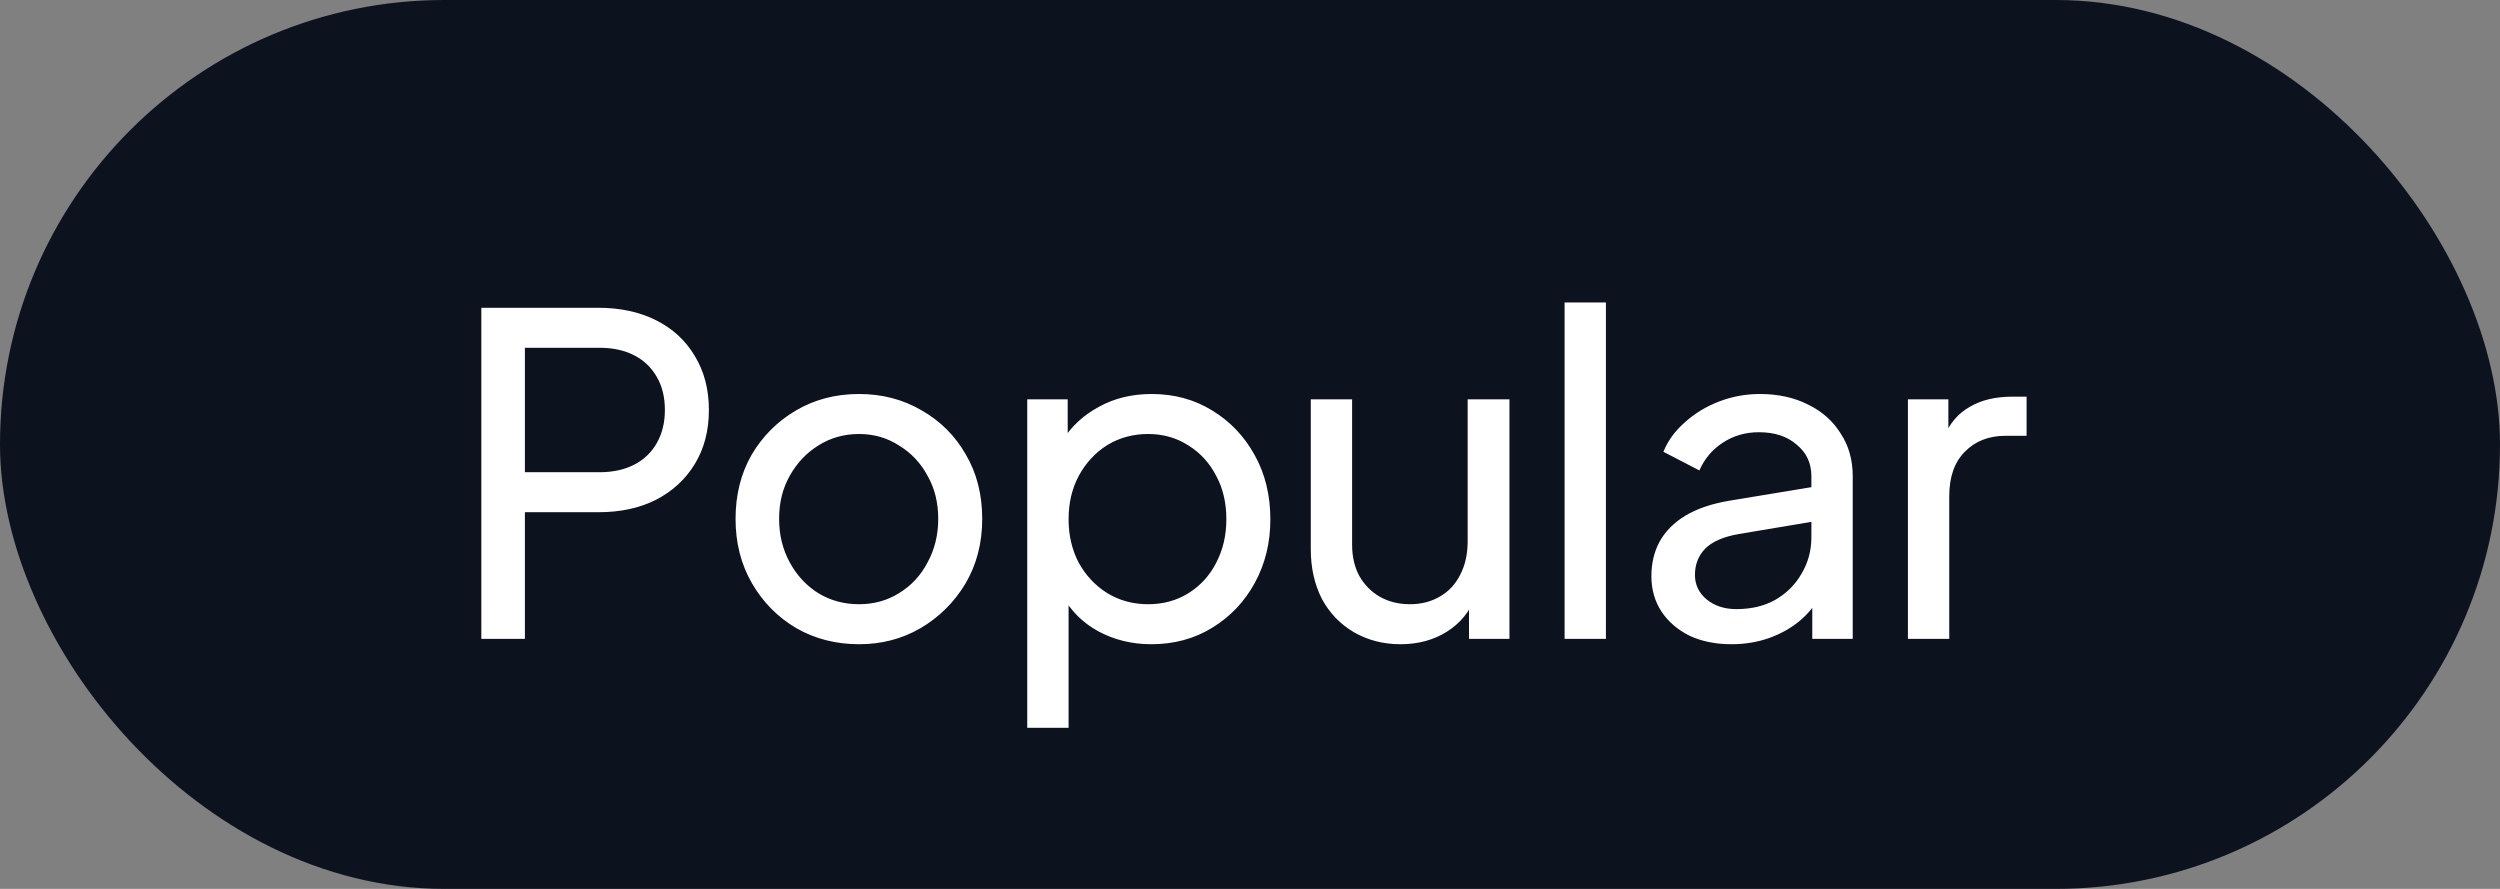 <svg width="90" height="32" viewBox="0 0 90 32" fill="none" xmlns="http://www.w3.org/2000/svg">
<rect x="0" y="0" width="90" height="32" fill="#808080" stroke="none"/>
<rect width="90" height="32" rx="16" fill="#0D121F"/>
<path d="M17.328 23V11.08H21.536C22.325 11.08 23.019 11.229 23.616 11.528C24.213 11.827 24.677 12.253 25.008 12.808C25.349 13.363 25.52 14.013 25.52 14.76C25.52 15.507 25.349 16.157 25.008 16.712C24.677 17.256 24.213 17.683 23.616 17.992C23.029 18.291 22.336 18.44 21.536 18.44H18.896V23H17.328ZM18.896 17H21.584C22.064 17 22.48 16.909 22.832 16.728C23.184 16.547 23.456 16.285 23.648 15.944C23.84 15.603 23.936 15.208 23.936 14.76C23.936 14.301 23.84 13.907 23.648 13.576C23.456 13.235 23.184 12.973 22.832 12.792C22.48 12.611 22.064 12.52 21.584 12.52H18.896V17ZM30.928 23.192C30.096 23.192 29.344 23 28.672 22.616C28 22.221 27.467 21.683 27.072 21C26.677 20.317 26.48 19.544 26.48 18.68C26.48 17.816 26.672 17.048 27.056 16.376C27.451 15.704 27.984 15.171 28.656 14.776C29.328 14.381 30.085 14.184 30.928 14.184C31.76 14.184 32.512 14.381 33.184 14.776C33.856 15.16 34.384 15.688 34.768 16.36C35.163 17.032 35.36 17.805 35.36 18.68C35.36 19.555 35.157 20.333 34.752 21.016C34.347 21.688 33.808 22.221 33.136 22.616C32.475 23 31.739 23.192 30.928 23.192ZM30.928 21.752C31.461 21.752 31.941 21.619 32.368 21.352C32.805 21.085 33.147 20.717 33.392 20.248C33.648 19.779 33.776 19.256 33.776 18.68C33.776 18.093 33.648 17.576 33.392 17.128C33.147 16.669 32.805 16.307 32.368 16.04C31.941 15.763 31.461 15.624 30.928 15.624C30.384 15.624 29.893 15.763 29.456 16.04C29.029 16.307 28.688 16.669 28.432 17.128C28.176 17.576 28.048 18.093 28.048 18.68C28.048 19.256 28.176 19.779 28.432 20.248C28.688 20.717 29.029 21.085 29.456 21.352C29.893 21.619 30.384 21.752 30.928 21.752ZM36.981 26.2V14.376H38.437V16.232L38.245 15.864C38.565 15.352 39.002 14.947 39.557 14.648C40.111 14.339 40.746 14.184 41.461 14.184C42.271 14.184 42.997 14.381 43.637 14.776C44.287 15.171 44.799 15.709 45.173 16.392C45.546 17.064 45.733 17.832 45.733 18.696C45.733 19.539 45.546 20.301 45.173 20.984C44.799 21.667 44.287 22.205 43.637 22.6C42.997 22.995 42.266 23.192 41.445 23.192C40.751 23.192 40.117 23.037 39.541 22.728C38.975 22.419 38.538 21.981 38.229 21.416L38.469 21.16V26.2H36.981ZM41.333 21.752C41.877 21.752 42.362 21.619 42.789 21.352C43.215 21.085 43.546 20.723 43.781 20.264C44.026 19.795 44.149 19.272 44.149 18.696C44.149 18.099 44.026 17.576 43.781 17.128C43.546 16.669 43.215 16.307 42.789 16.04C42.362 15.763 41.877 15.624 41.333 15.624C40.789 15.624 40.298 15.757 39.861 16.024C39.434 16.291 39.093 16.659 38.837 17.128C38.591 17.587 38.469 18.109 38.469 18.696C38.469 19.272 38.591 19.795 38.837 20.264C39.093 20.723 39.434 21.085 39.861 21.352C40.298 21.619 40.789 21.752 41.333 21.752ZM50.42 23.192C49.801 23.192 49.241 23.048 48.74 22.76C48.249 22.472 47.865 22.072 47.588 21.56C47.321 21.037 47.188 20.44 47.188 19.768V14.376H48.676V19.608C48.676 20.035 48.761 20.408 48.932 20.728C49.113 21.048 49.358 21.299 49.668 21.48C49.988 21.661 50.35 21.752 50.756 21.752C51.161 21.752 51.519 21.661 51.828 21.48C52.148 21.299 52.393 21.037 52.564 20.696C52.745 20.355 52.836 19.949 52.836 19.48V14.376H54.34V23H52.884V21.32L53.124 21.464C52.921 22.008 52.575 22.435 52.084 22.744C51.604 23.043 51.049 23.192 50.42 23.192ZM56.325 23V10.888H57.813V23H56.325ZM62.33 23.192C61.765 23.192 61.263 23.091 60.826 22.888C60.399 22.675 60.063 22.387 59.818 22.024C59.573 21.651 59.45 21.224 59.45 20.744C59.45 20.285 59.546 19.875 59.738 19.512C59.941 19.139 60.25 18.824 60.666 18.568C61.093 18.312 61.626 18.131 62.266 18.024L65.466 17.496V18.744L62.602 19.224C62.047 19.32 61.642 19.496 61.386 19.752C61.141 20.008 61.018 20.323 61.018 20.696C61.018 21.048 61.157 21.341 61.434 21.576C61.722 21.811 62.079 21.928 62.506 21.928C63.05 21.928 63.519 21.816 63.914 21.592C64.319 21.357 64.634 21.043 64.858 20.648C65.093 20.253 65.21 19.816 65.21 19.336V17.144C65.21 16.675 65.034 16.296 64.682 16.008C64.341 15.709 63.887 15.56 63.322 15.56C62.831 15.56 62.394 15.688 62.01 15.944C61.637 16.189 61.359 16.52 61.178 16.936L59.882 16.264C60.042 15.869 60.298 15.517 60.65 15.208C61.002 14.888 61.413 14.637 61.882 14.456C62.351 14.275 62.842 14.184 63.354 14.184C64.015 14.184 64.597 14.312 65.098 14.568C65.599 14.813 65.989 15.16 66.266 15.608C66.554 16.045 66.698 16.557 66.698 17.144V23H65.242V21.368L65.514 21.464C65.333 21.805 65.087 22.104 64.778 22.36C64.469 22.616 64.106 22.819 63.69 22.968C63.274 23.117 62.821 23.192 62.33 23.192ZM68.685 23V14.376H70.141V15.96L69.981 15.736C70.184 15.245 70.493 14.883 70.909 14.648C71.325 14.403 71.832 14.28 72.429 14.28H72.957V15.688H72.205C71.597 15.688 71.106 15.88 70.733 16.264C70.36 16.637 70.173 17.171 70.173 17.864V23H68.685Z" fill="white"/>
</svg>

